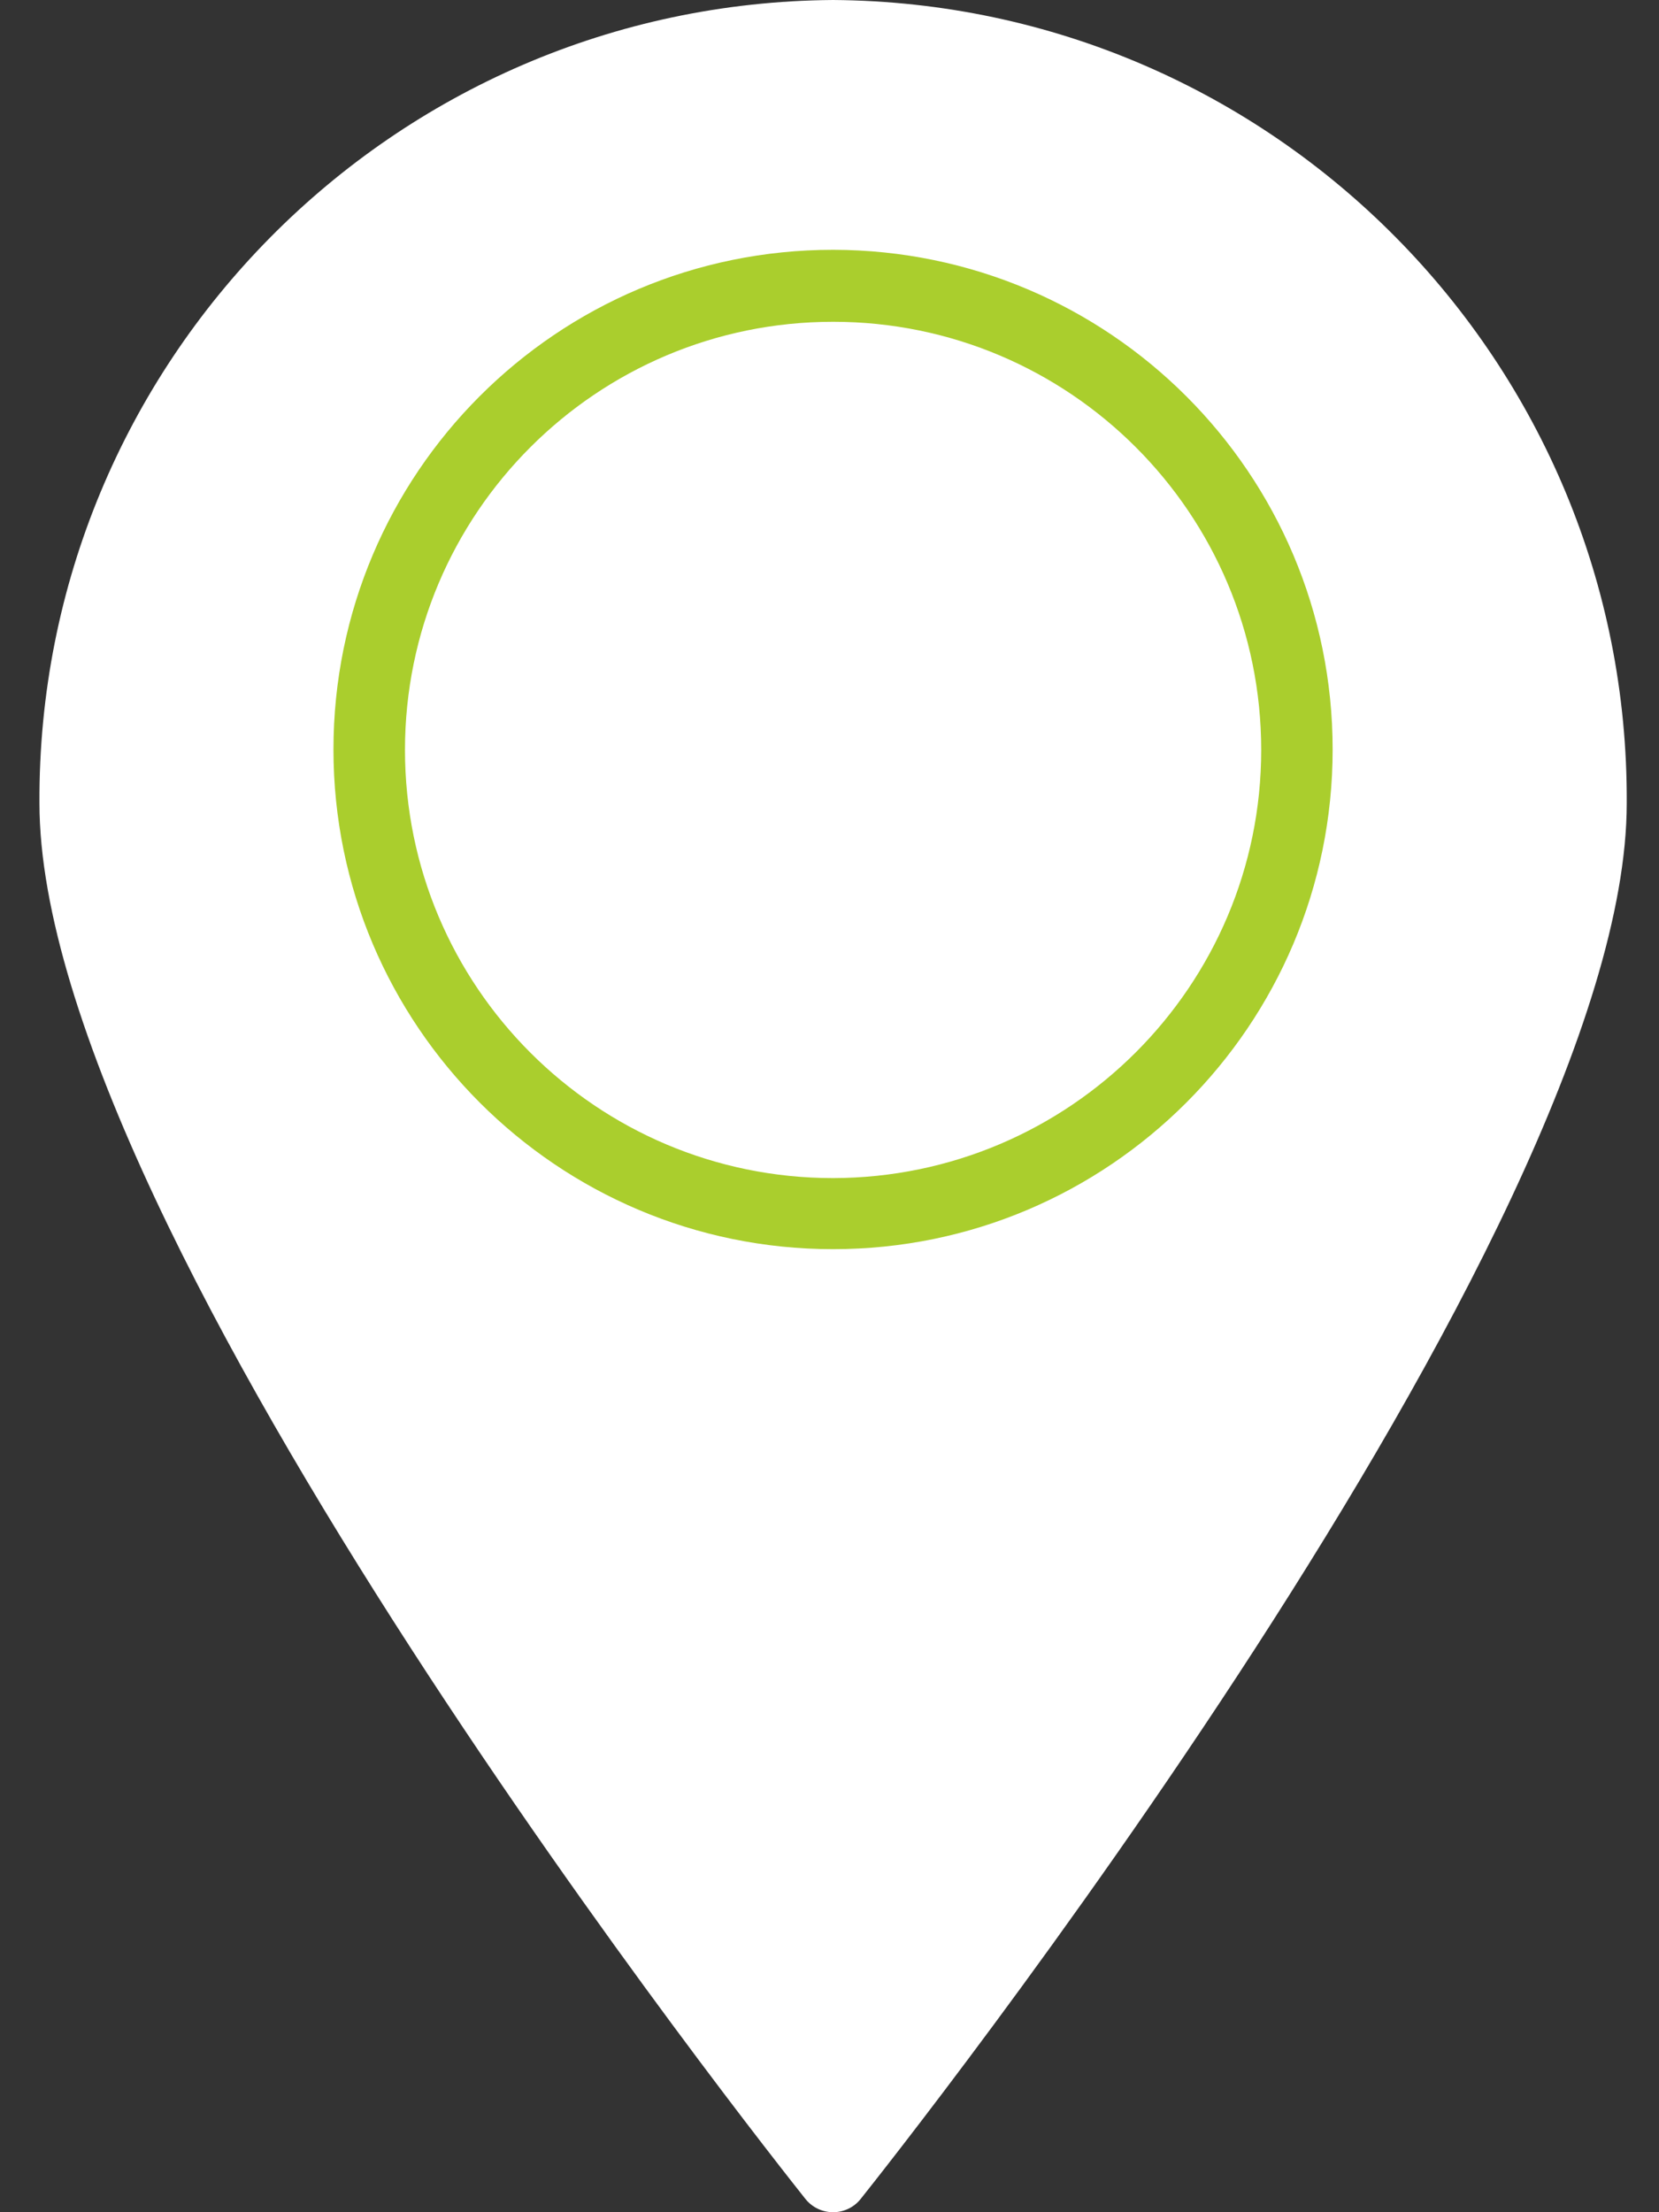 <svg width="18" height="24" viewBox="0 0 18 24" fill="none" xmlns="http://www.w3.org/2000/svg">
<rect x="0" y="0" width="18" height="24" fill="#333333" stroke="none"/>
<path d="M9.039 0C4.258 0.034 0.404 3.932 0.428 8.713C0.428 13.392 8.399 23.428 8.738 23.855C8.811 23.947 8.922 24 9.039 24C9.155 24 9.267 23.947 9.339 23.855C9.679 23.428 17.65 13.392 17.65 8.713C17.674 3.932 13.819 0.034 9.039 0Z" fill="white"/>
<path d="M9.039 2.71C6.042 2.71 3.618 5.139 3.618 8.131C3.618 11.122 6.047 13.552 9.039 13.552C12.03 13.552 14.459 11.122 14.459 8.131C14.459 5.139 12.035 2.715 9.039 2.71ZM9.039 12.781C6.474 12.781 4.394 10.701 4.394 8.136C4.394 5.571 6.474 3.491 9.039 3.491C11.604 3.491 13.684 5.571 13.684 8.136C13.684 10.696 11.604 12.776 9.039 12.781Z" fill="#AACE2D"/>
</svg>
